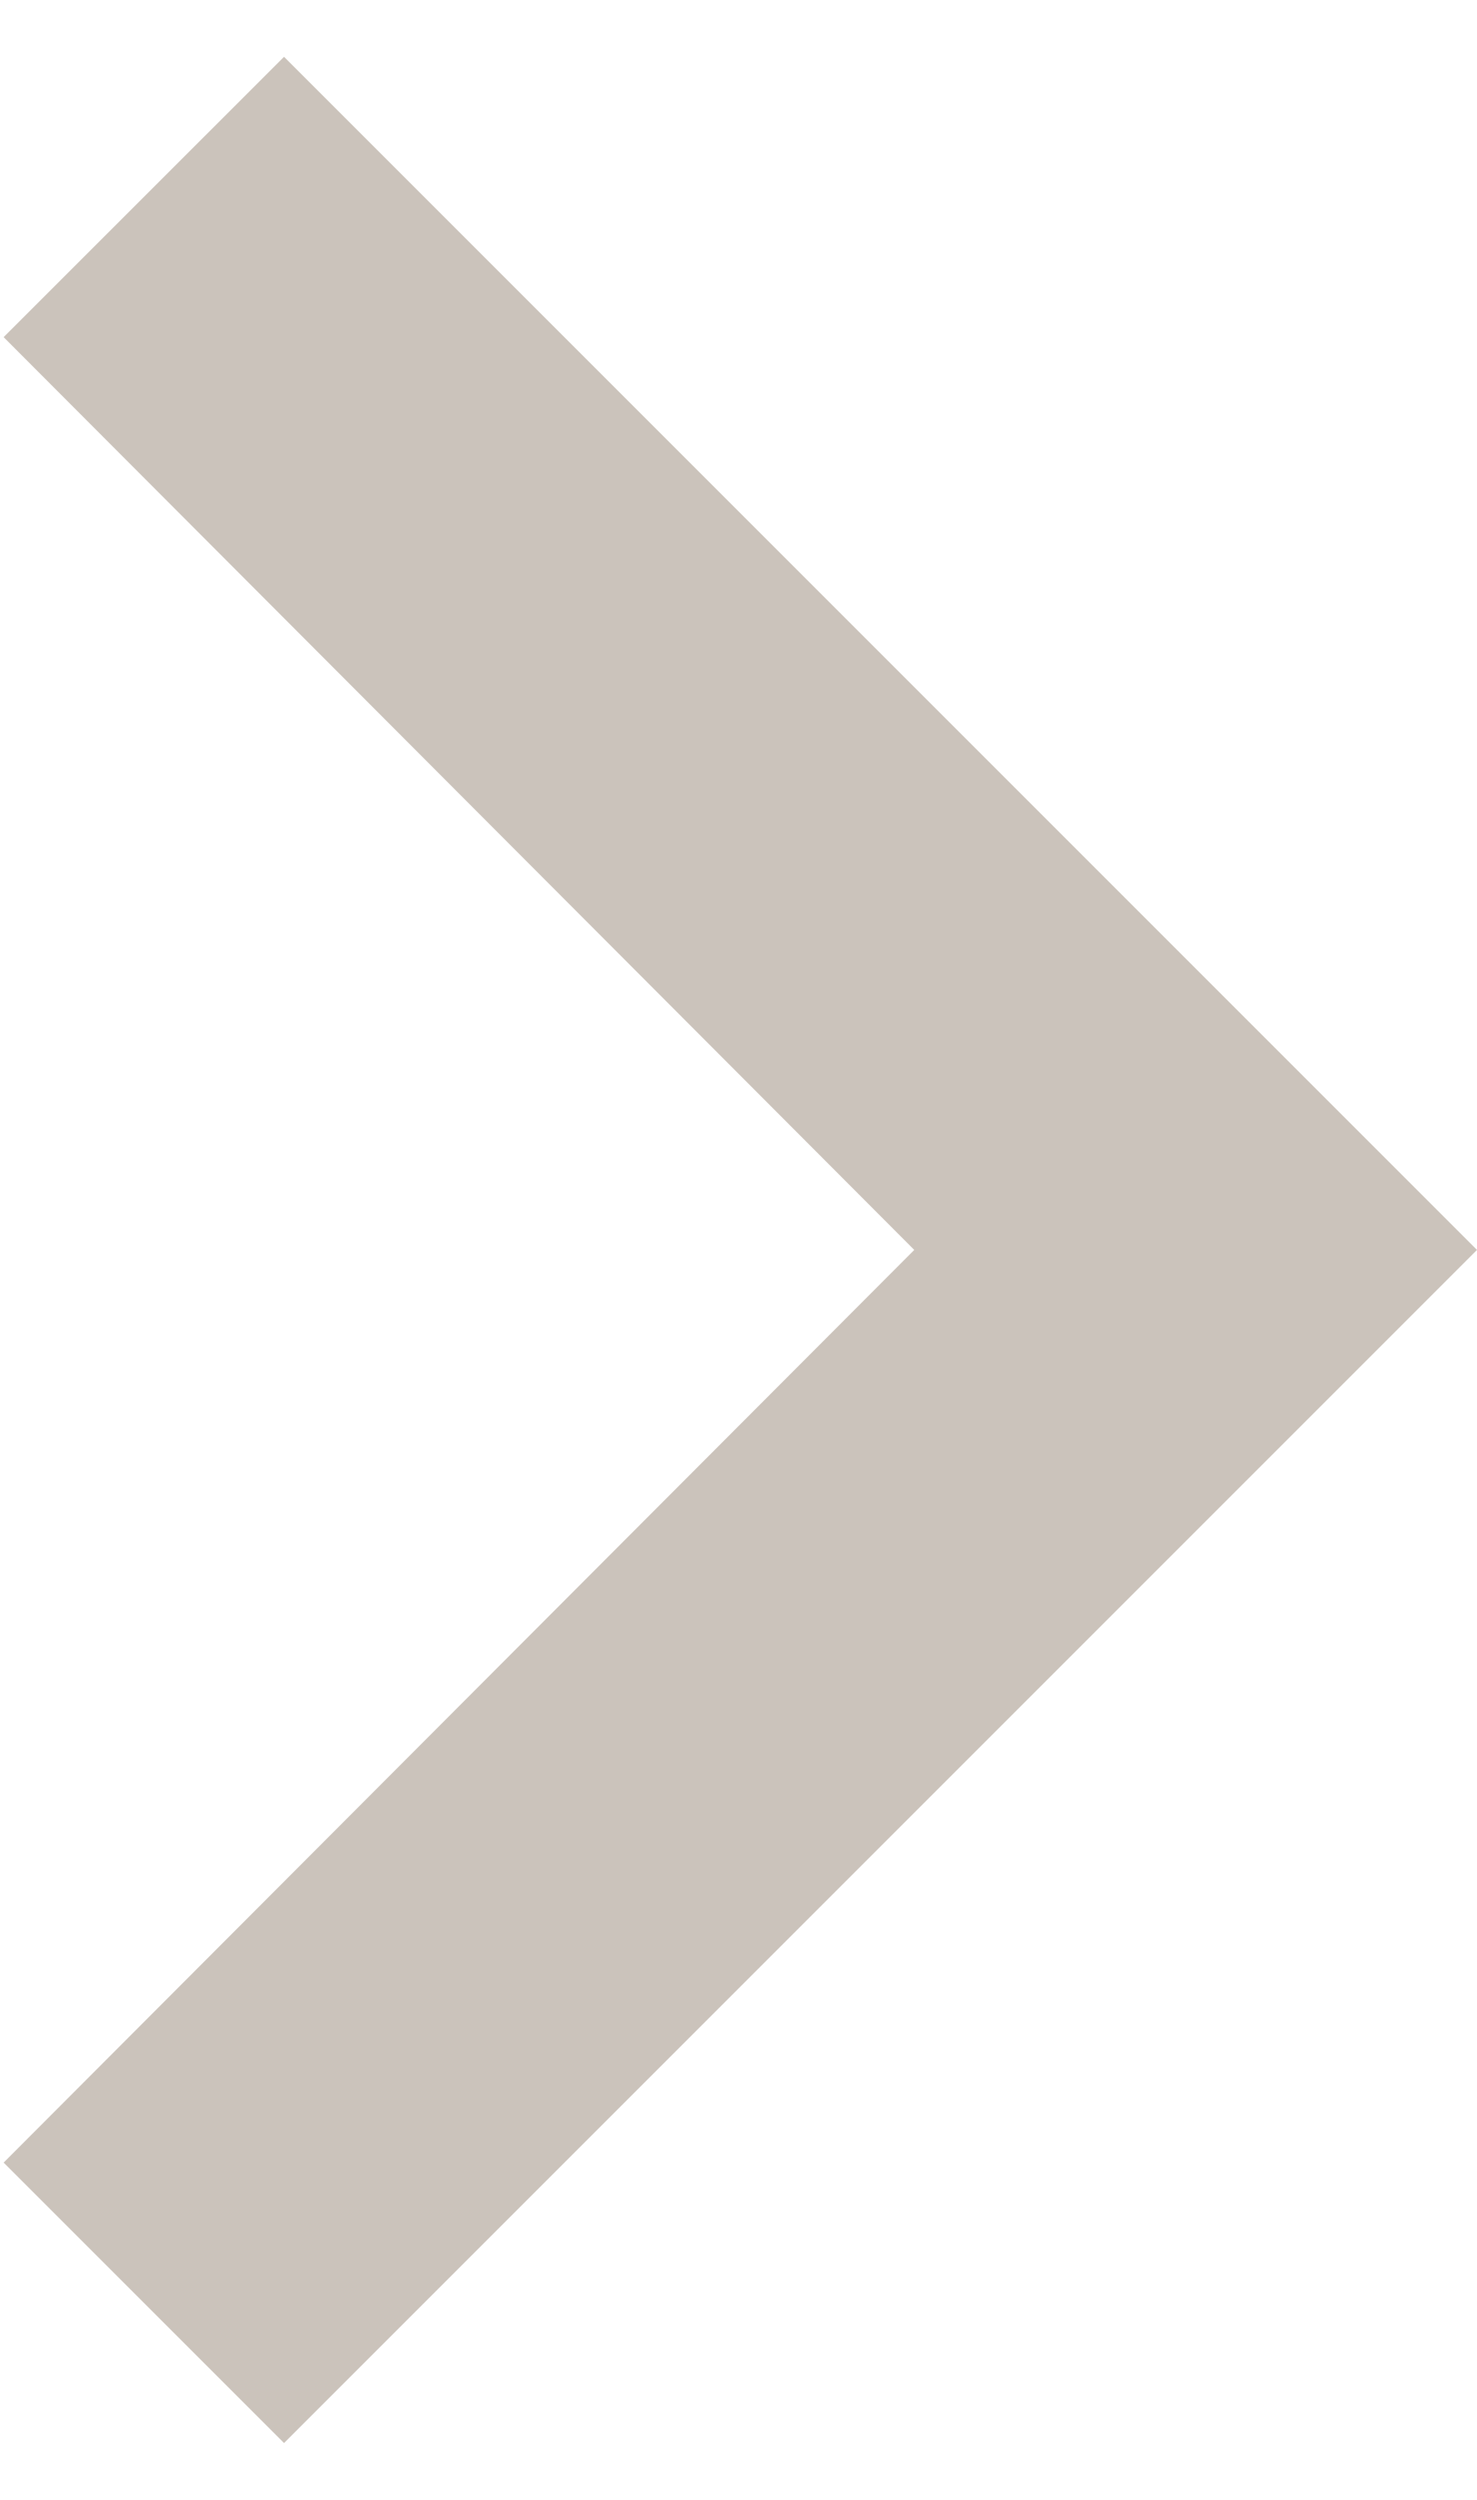 <svg width="13" height="22" viewBox="0 0 13 22" fill="none" xmlns="http://www.w3.org/2000/svg">
<path d="M0.032 19.032L8.047 11L0.032 2.967L2.5 0.5L13 11L2.5 21.5L0.032 19.032Z" fill="#CBC3BB"/>
</svg>

